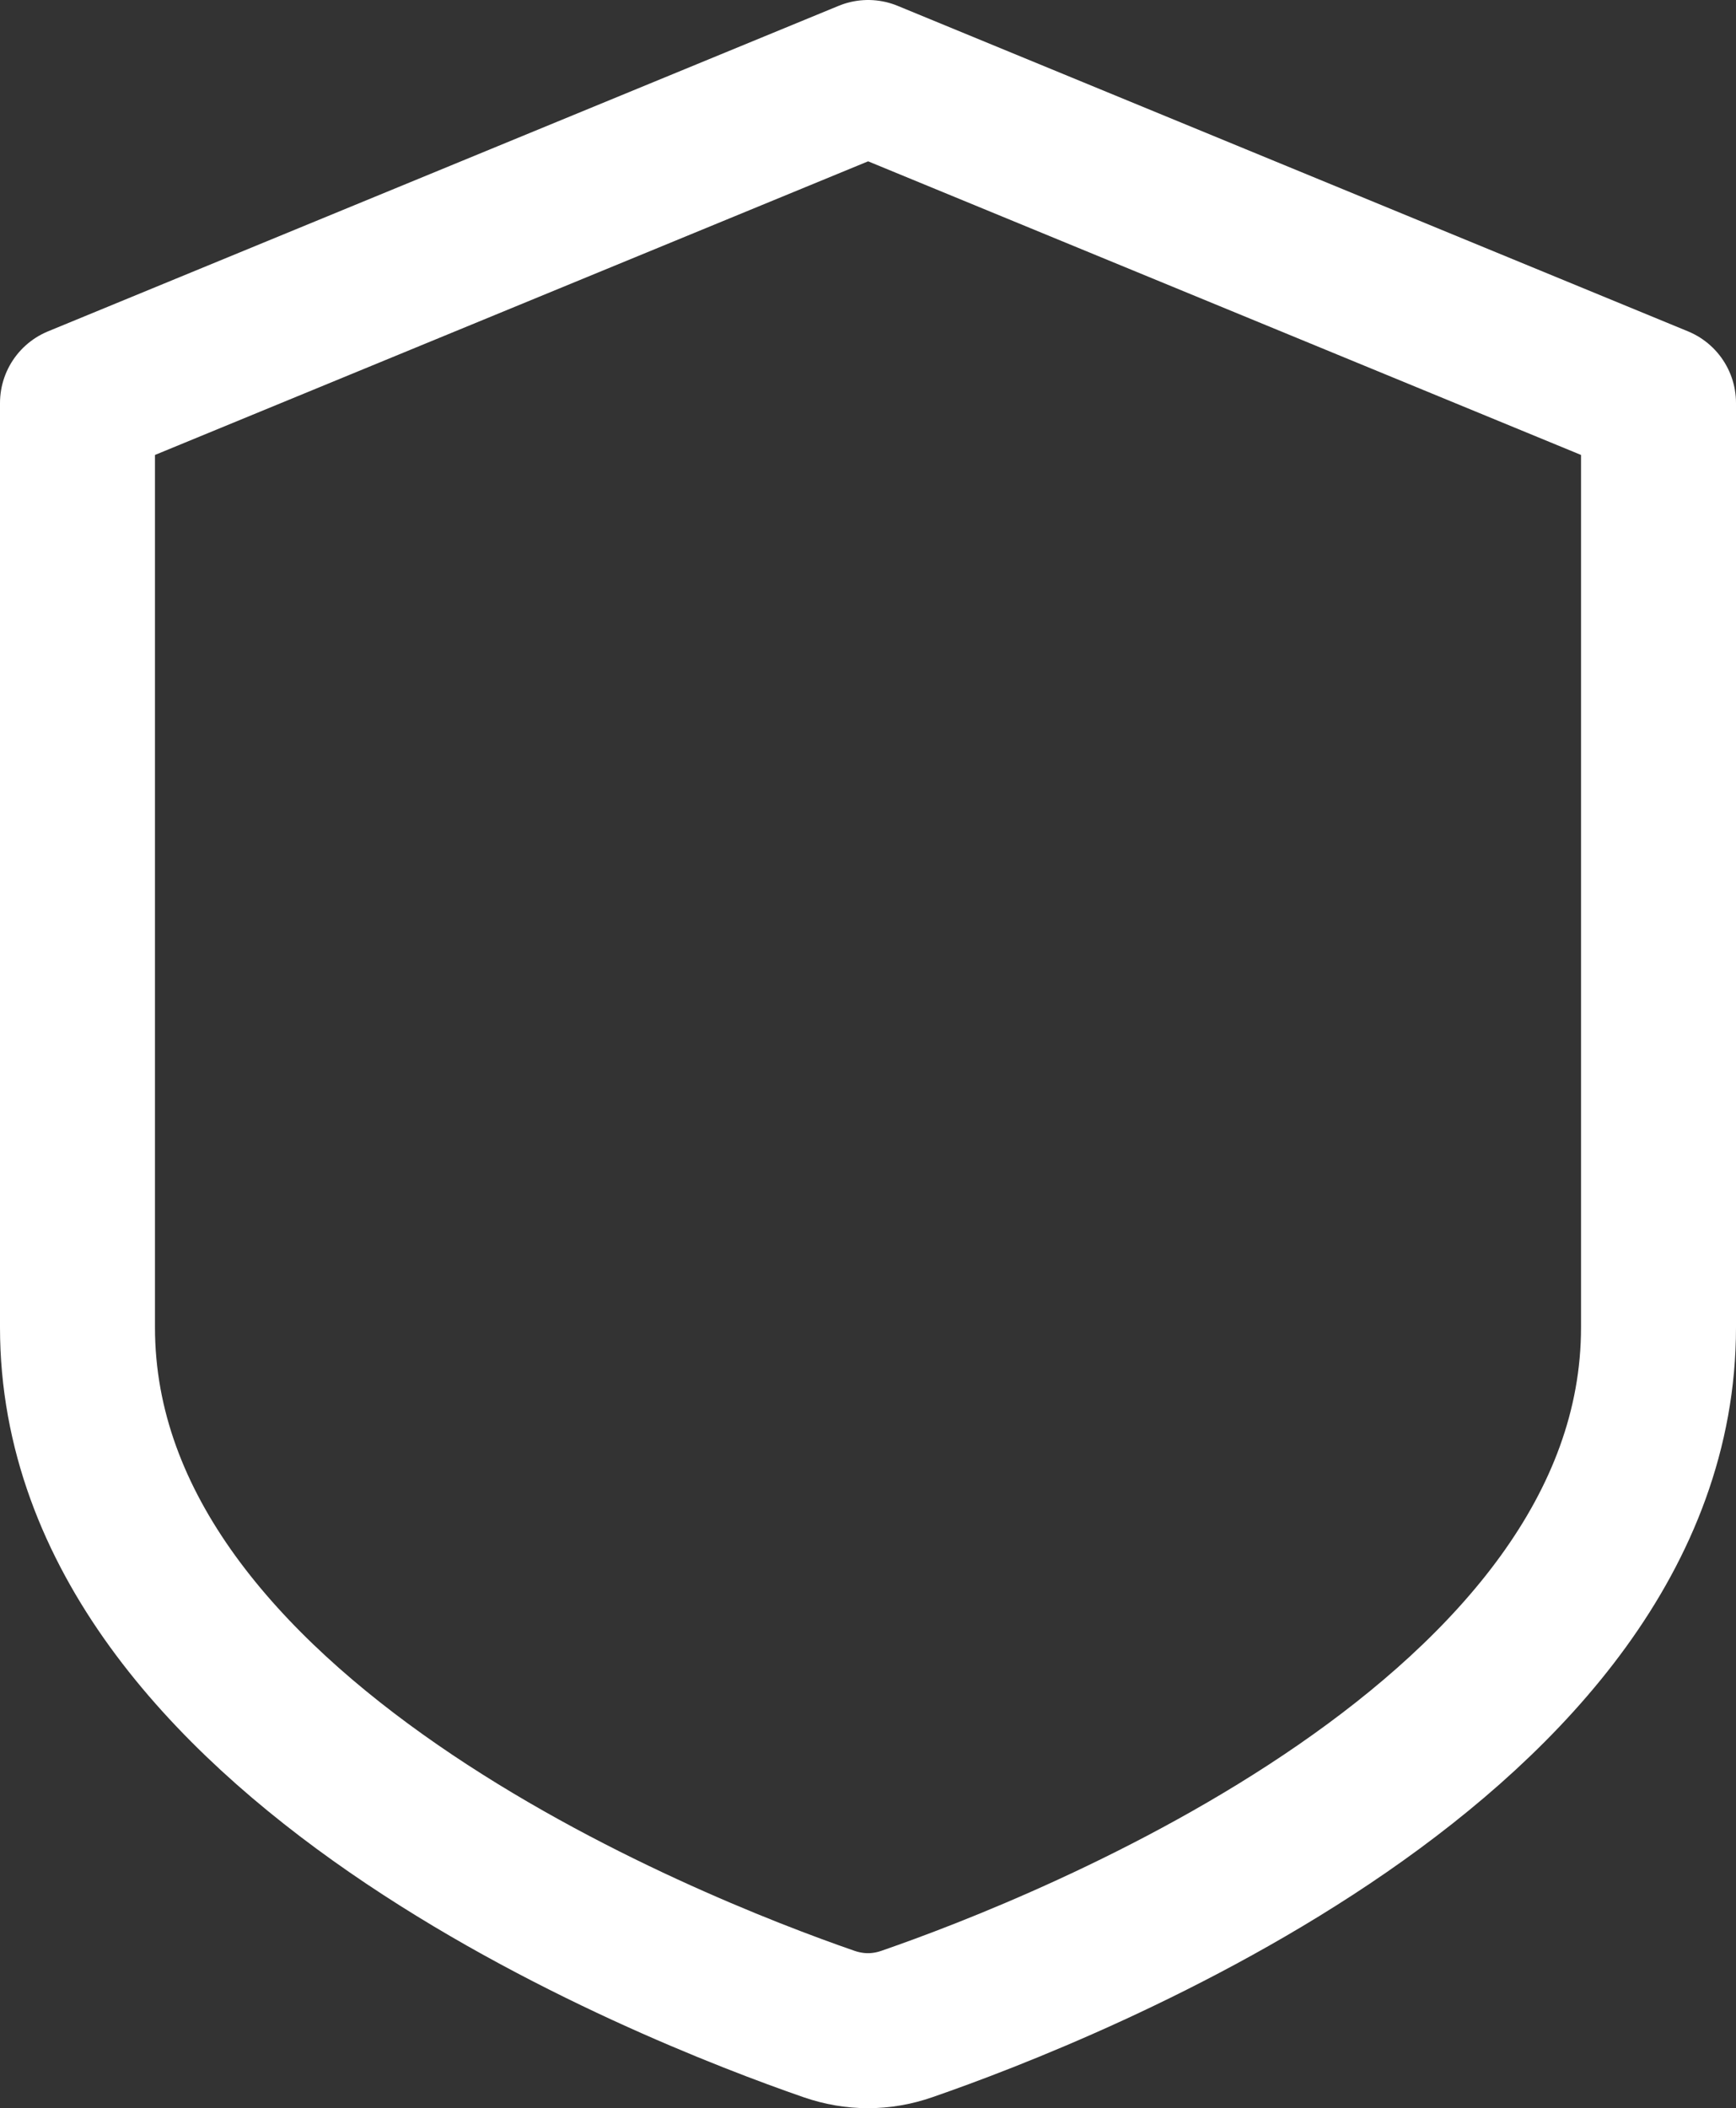 <svg preserveAspectRatio="none" width="100%" height="100%" overflow="visible" style="display: block;" viewBox="0 0 14.002 17" fill="none" xmlns="http://www.w3.org/2000/svg">
<rect x="0" y="0" width="14.002" height="17" fill="#333333" stroke="none"/>
<g id="Group">
<path id="Vector" d="M7.002 0.625L13.377 3.25V10.704C13.377 14.005 8.599 15.877 7.315 16.321C7.108 16.393 6.894 16.393 6.686 16.321C5.404 15.877 0.625 14.005 0.625 10.704V3.25L7.002 0.625Z" stroke="white" stroke-width="1.25" stroke-linecap="round" stroke-linejoin="round"/>
</g>
</svg>
